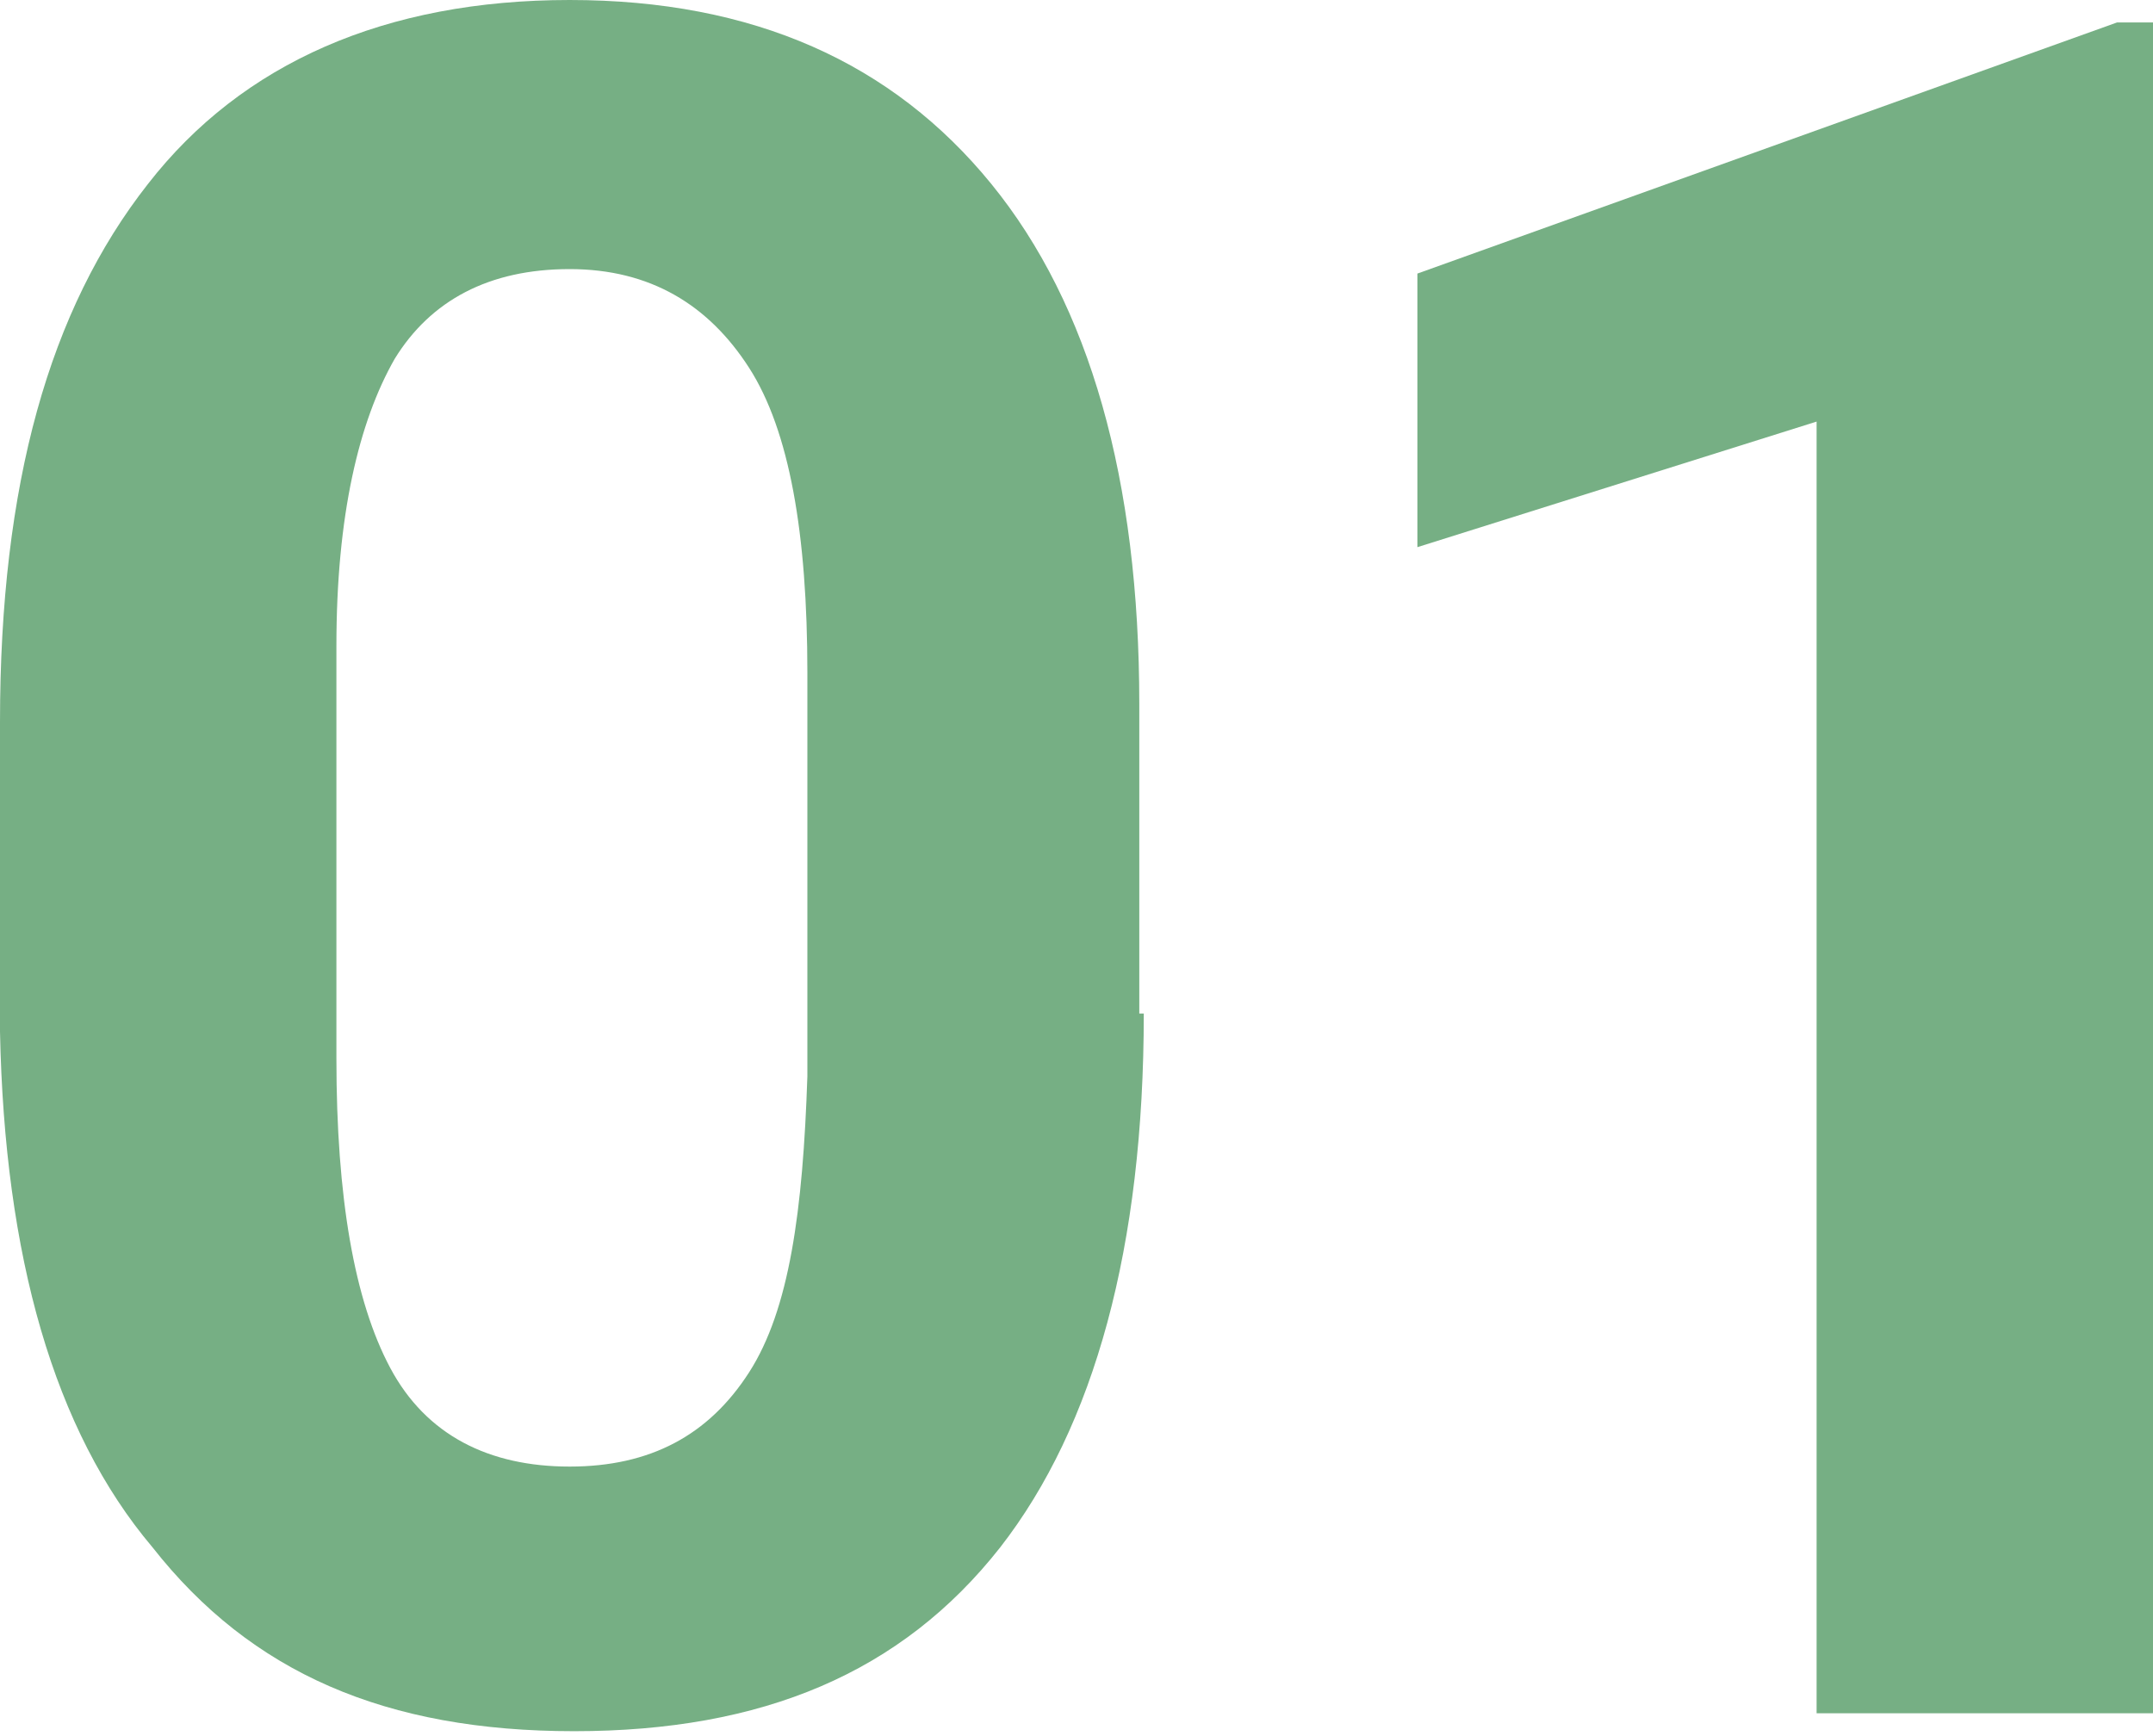 <?xml version="1.0" encoding="utf-8"?>
<!-- Generator: Adobe Illustrator 26.3.1, SVG Export Plug-In . SVG Version: 6.00 Build 0)  -->
<svg version="1.1" id="_イヤー_2" xmlns="http://www.w3.org/2000/svg" xmlns:xlink="http://www.w3.org/1999/xlink" x="0px"
	 y="0px" viewBox="0 0 48 38.7" style="enable-background:new 0 0 48 38.7;" xml:space="preserve">
<style type="text/css">
	.st0{fill:#76AF84;}
</style>
<g id="body">
	<g>
		<path class="st0" d="M25.5,22.6c0,5.2-1.1,9.2-3.2,11.9c-2.2,2.8-5.3,4.1-9.5,4.1s-7.2-1.3-9.4-4.1C1.2,31.9,0.1,28,0,23v-6.9
			c0-5.3,1.1-9.2,3.3-12C5.4,1.4,8.6,0,12.7,0s7.2,1.4,9.4,4.1s3.3,6.6,3.3,11.6V22.6z M18,15c0-3.1-0.4-5.4-1.3-6.8S14.5,6,12.7,6
			S9.6,6.7,8.8,8C8,9.4,7.5,11.5,7.5,14.4v9.2c0,3.1,0.4,5.4,1.2,6.9c0.8,1.5,2.2,2.2,4,2.2s3.1-0.7,4-2.1s1.2-3.6,1.3-6.6
			C18,23.9,18,15,18,15z"/>
		<path class="st0" d="M48,38.2h-7.5V9.4l-8.9,2.8V6.1l15.6-5.6H48V38.2z"/>
	</g>
</g>
</svg>
